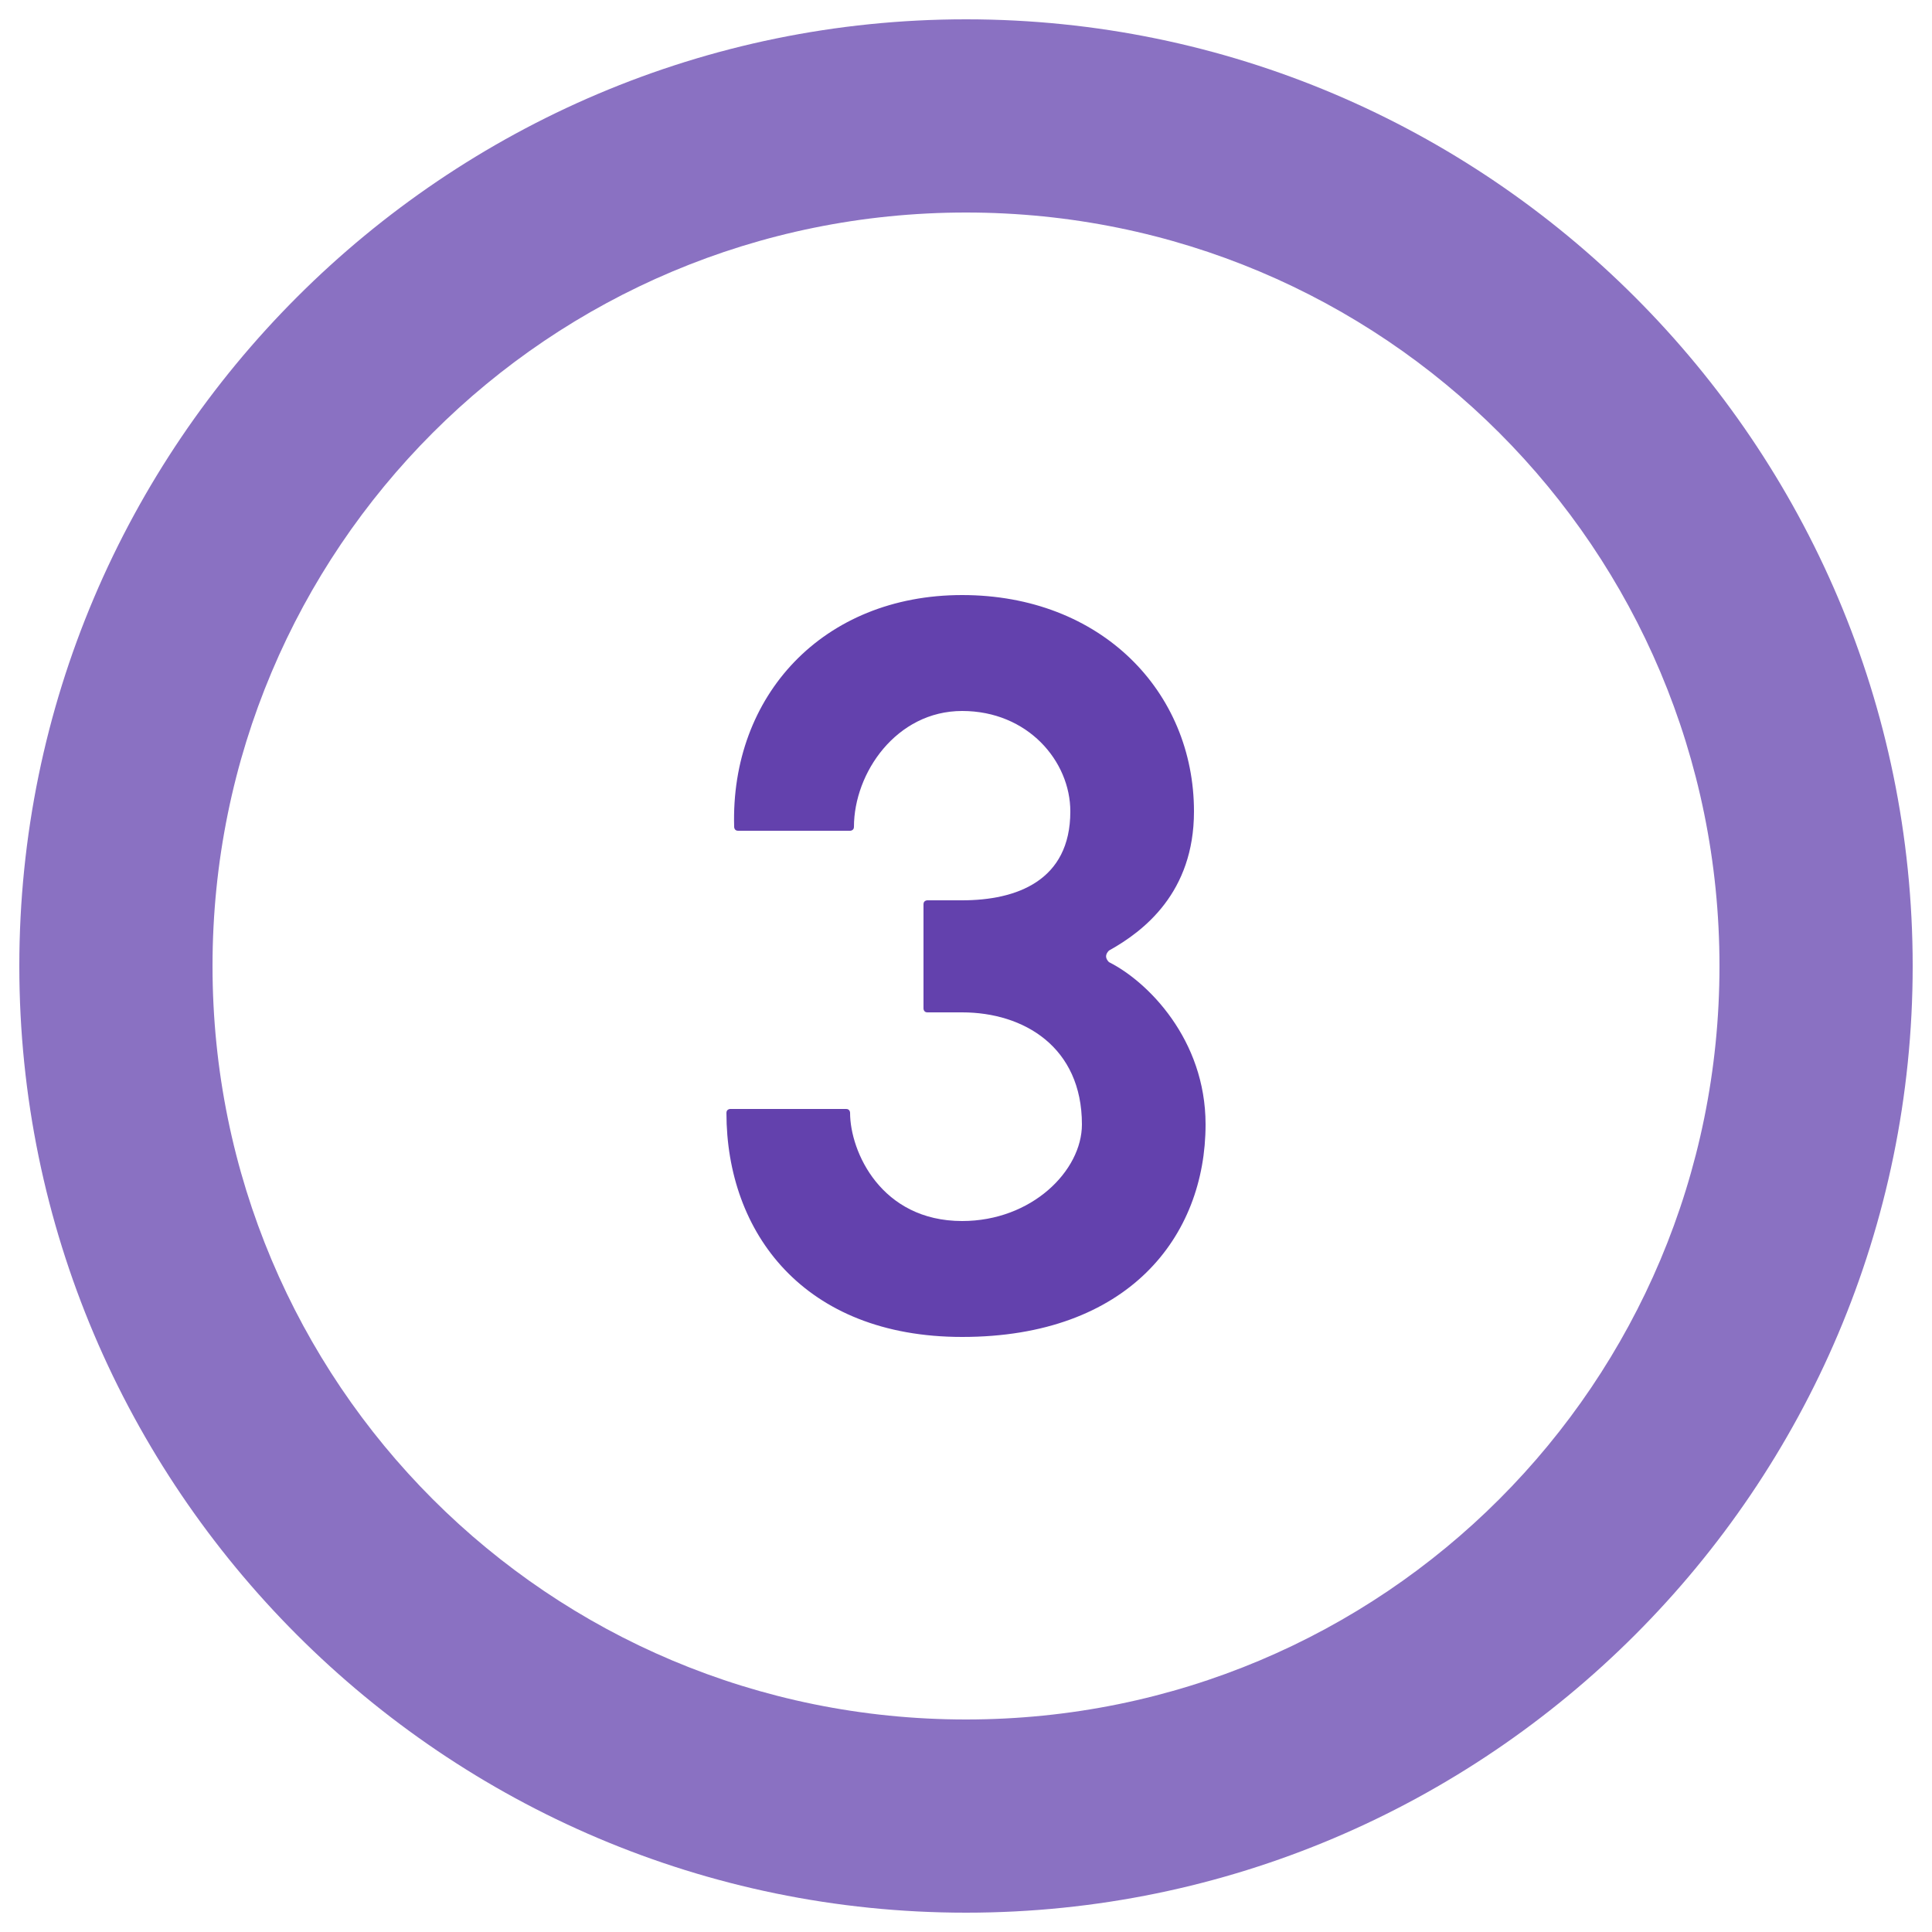 <?xml version="1.0" encoding="UTF-8"?> <svg xmlns="http://www.w3.org/2000/svg" xmlns:xlink="http://www.w3.org/1999/xlink" version="1.1" id="Layer_1" x="0px" y="0px" viewBox="0 0 50 50" style="enable-background:new 0 0 50 50;" xml:space="preserve"> <style type="text/css"> .st0{opacity:0.75;enable-background:new ;} .st1{fill:#6341AD;} .st2{enable-background:new ;} </style> <g> <g id="Oval" class="st0"> <path class="st1" d="M25,49.5c-13.5,0-24.5-11-24.5-24.5S11.5,0.5,25,0.5c13.5,0,24.5,11,24.5,24.5S38.5,49.5,25,49.5z M25,5.5 C14.2,5.5,5.5,14.2,5.5,25S14.2,44.5,25,44.5c10.8,0,19.5-8.7,19.5-19.5S35.8,5.5,25,5.5z"></path> </g> <g class="st2"> <path class="st1" d="M24.9,15.4c3.6,0,6,2.5,6,5.6c0,2.1-1.3,3.1-2.2,3.6c-0.1,0.1-0.1,0.2,0,0.3c1,0.5,2.5,2,2.5,4.2 c0,2.9-2,5.5-6.3,5.5c-4.1,0-6.1-2.7-6.1-5.8c0-0.1,0.1-0.1,0.1-0.1h3c0.1,0,0.1,0.1,0.1,0.1c0,1,0.8,2.8,2.9,2.8 c1.8,0,3.1-1.3,3.1-2.5c0-2-1.5-2.9-3.1-2.9H24c-0.1,0-0.1-0.1-0.1-0.1v-2.7c0-0.1,0.1-0.1,0.1-0.1h0.9c1.4,0,2.8-0.5,2.8-2.3 c0-1.3-1.1-2.6-2.8-2.6c-1.7,0-2.8,1.6-2.8,3c0,0.1-0.1,0.1-0.1,0.1h-2.9c-0.1,0-0.1-0.1-0.1-0.1C18.9,18,21.3,15.4,24.9,15.4z"></path> </g> </g> </svg> 